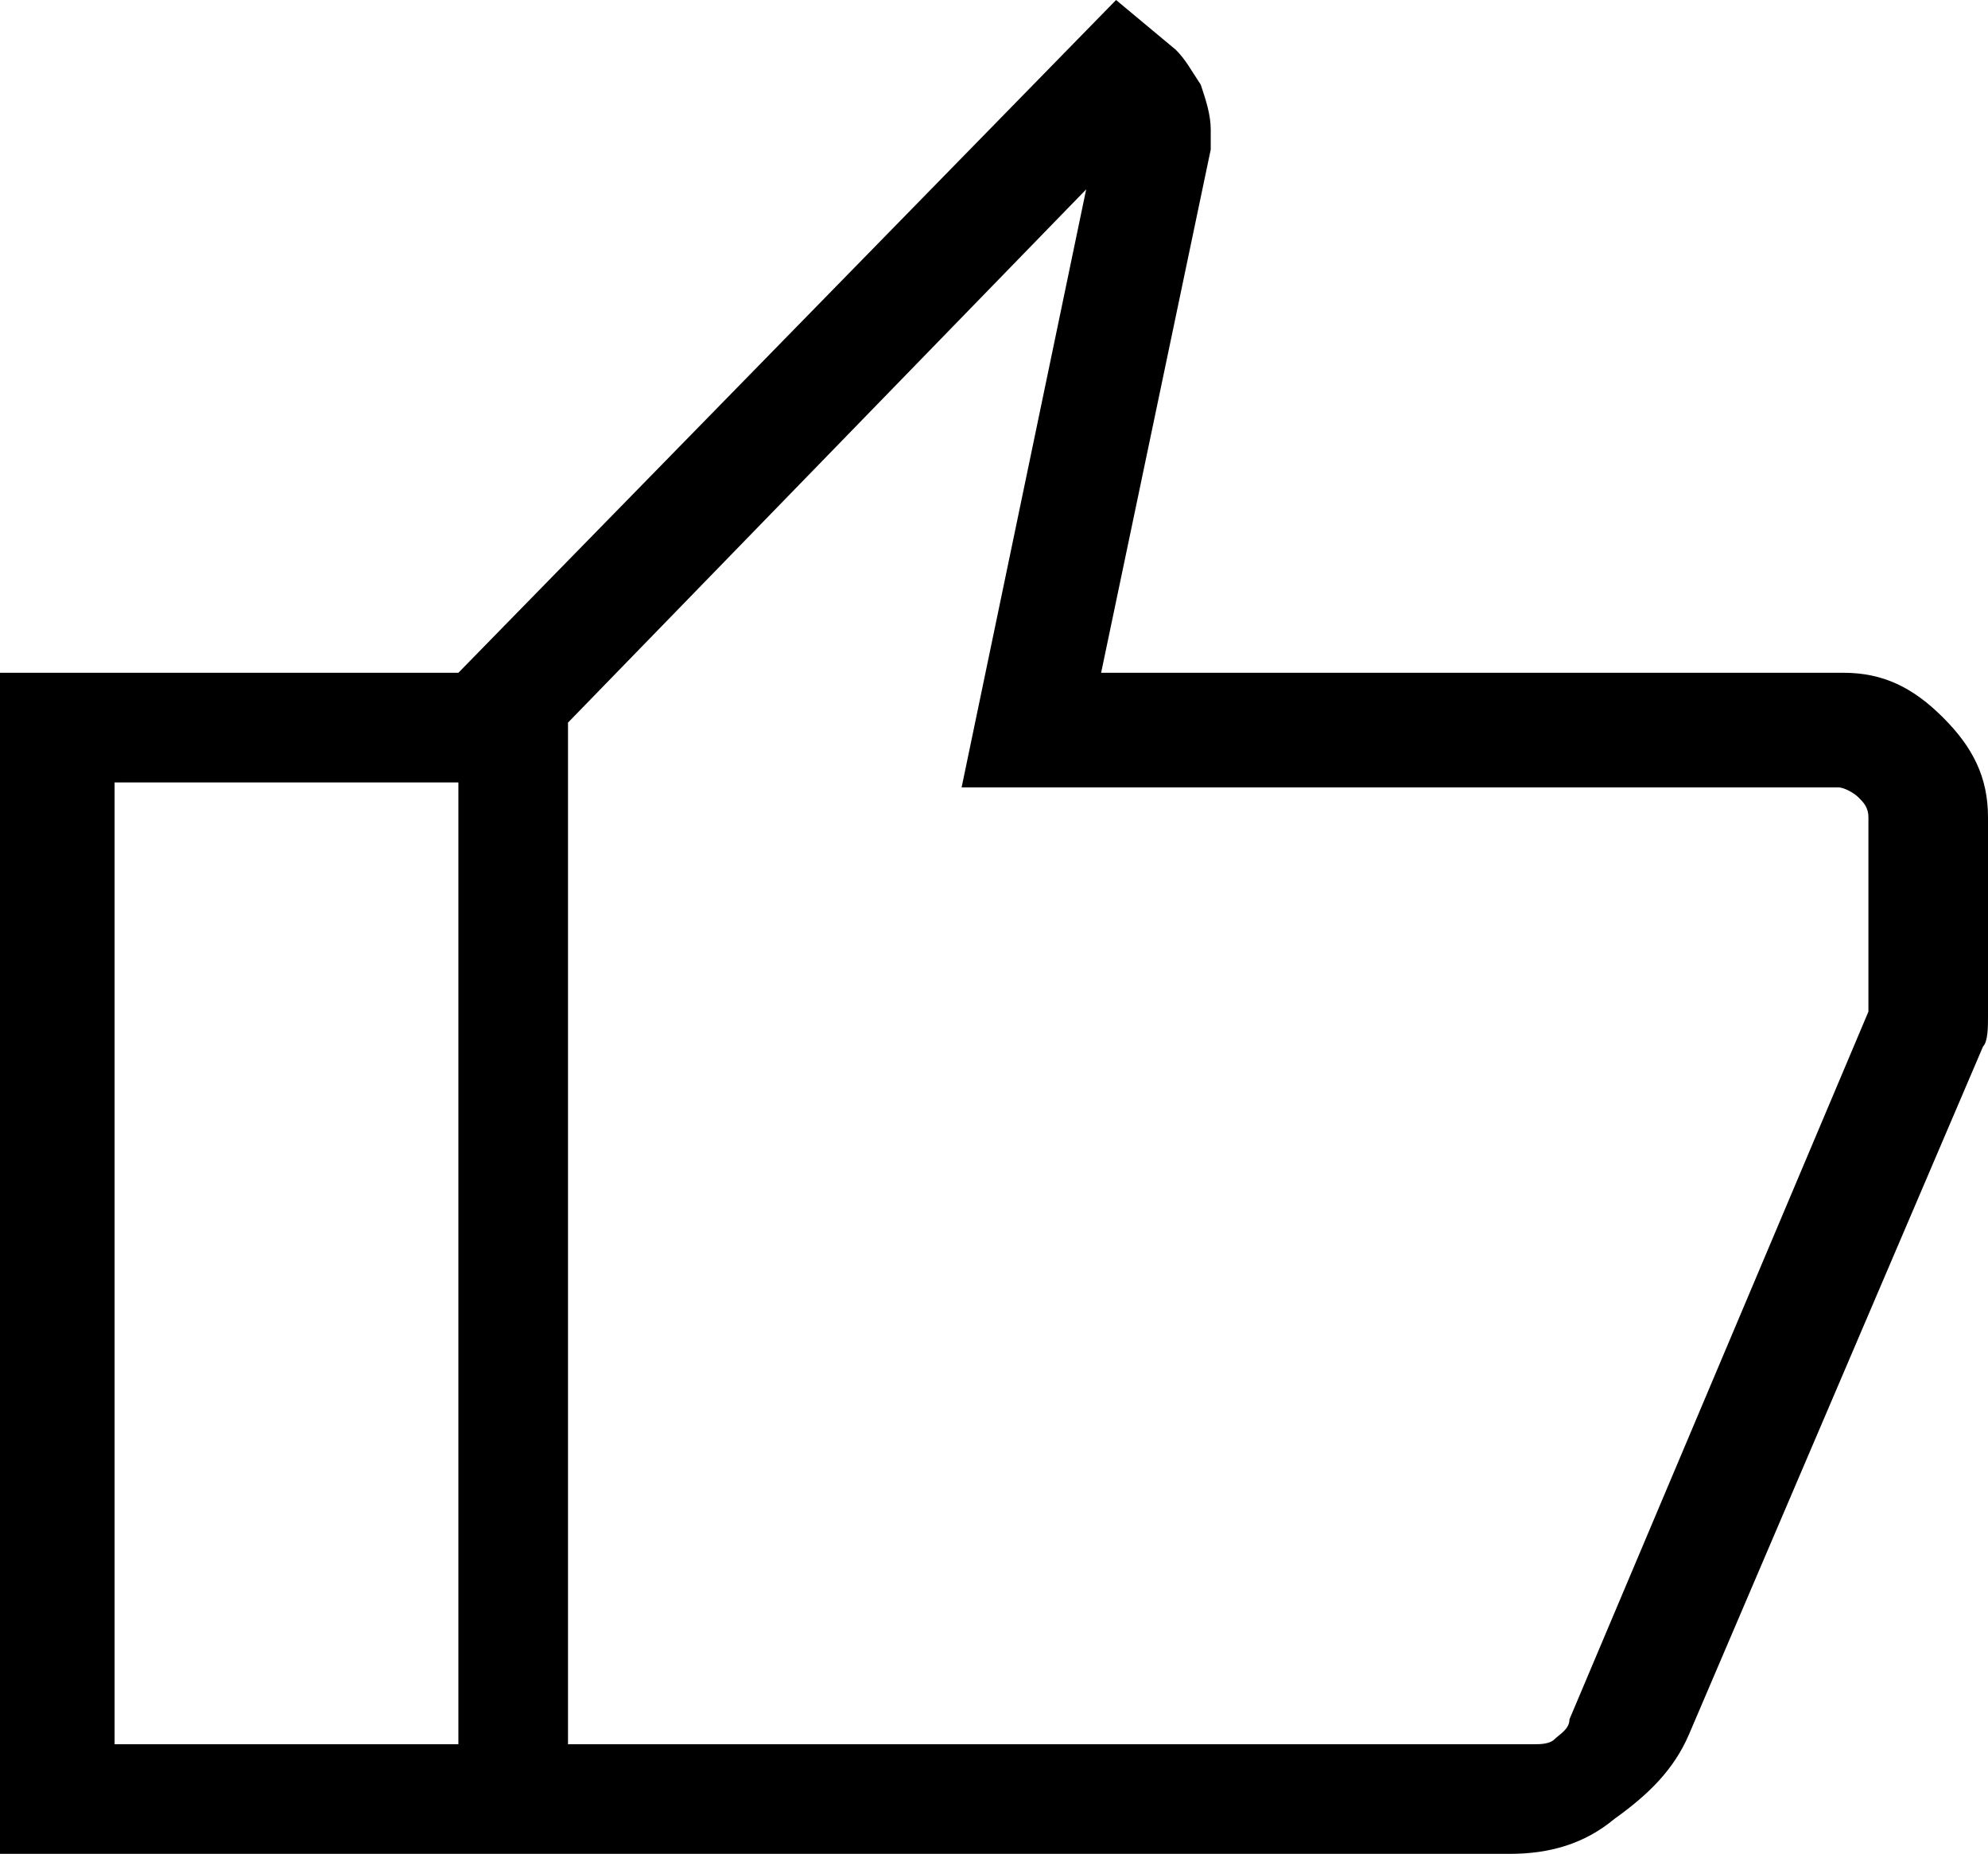 <?xml version="1.0" encoding="UTF-8"?>
<!-- Generator: Adobe Illustrator 27.2.0, SVG Export Plug-In . SVG Version: 6.00 Build 0)  -->
<svg xmlns="http://www.w3.org/2000/svg" xmlns:xlink="http://www.w3.org/1999/xlink" version="1.1" id="Laag_1" x="0px" y="0px" viewBox="0 0 39.9 37.2" style="enable-background:new 0 0 39.9 37.2;" xml:space="preserve">
<path d="M30.3,37.2H9.2V13.5L22.4,0l1.2,1c0.2,0.2,0.3,0.4,0.5,0.7c0.1,0.3,0.2,0.6,0.2,0.9V3l-2.2,10.5H37c0.8,0,1.4,0.3,2,0.9  c0.6,0.6,0.9,1.2,0.9,2v3.3c0,0.2,0,0.5,0,0.7s0,0.5-0.1,0.6l-5.9,13.8c-0.3,0.7-0.8,1.2-1.5,1.7C31.8,37,31.1,37.2,30.3,37.2z   M11.4,35h19.4c0.1,0,0.3,0,0.4-0.1s0.3-0.2,0.3-0.4l6-14.2v-3.9c0-0.2-0.1-0.3-0.2-0.4c-0.1-0.1-0.3-0.2-0.4-0.2H19.3l2.5-12  L11.4,14.5V35z M11.4,14.5V35V14.5z M9.2,13.5v2.2H2.3V35h6.9v2.2H0V13.5H9.2z"></path>
</svg>
